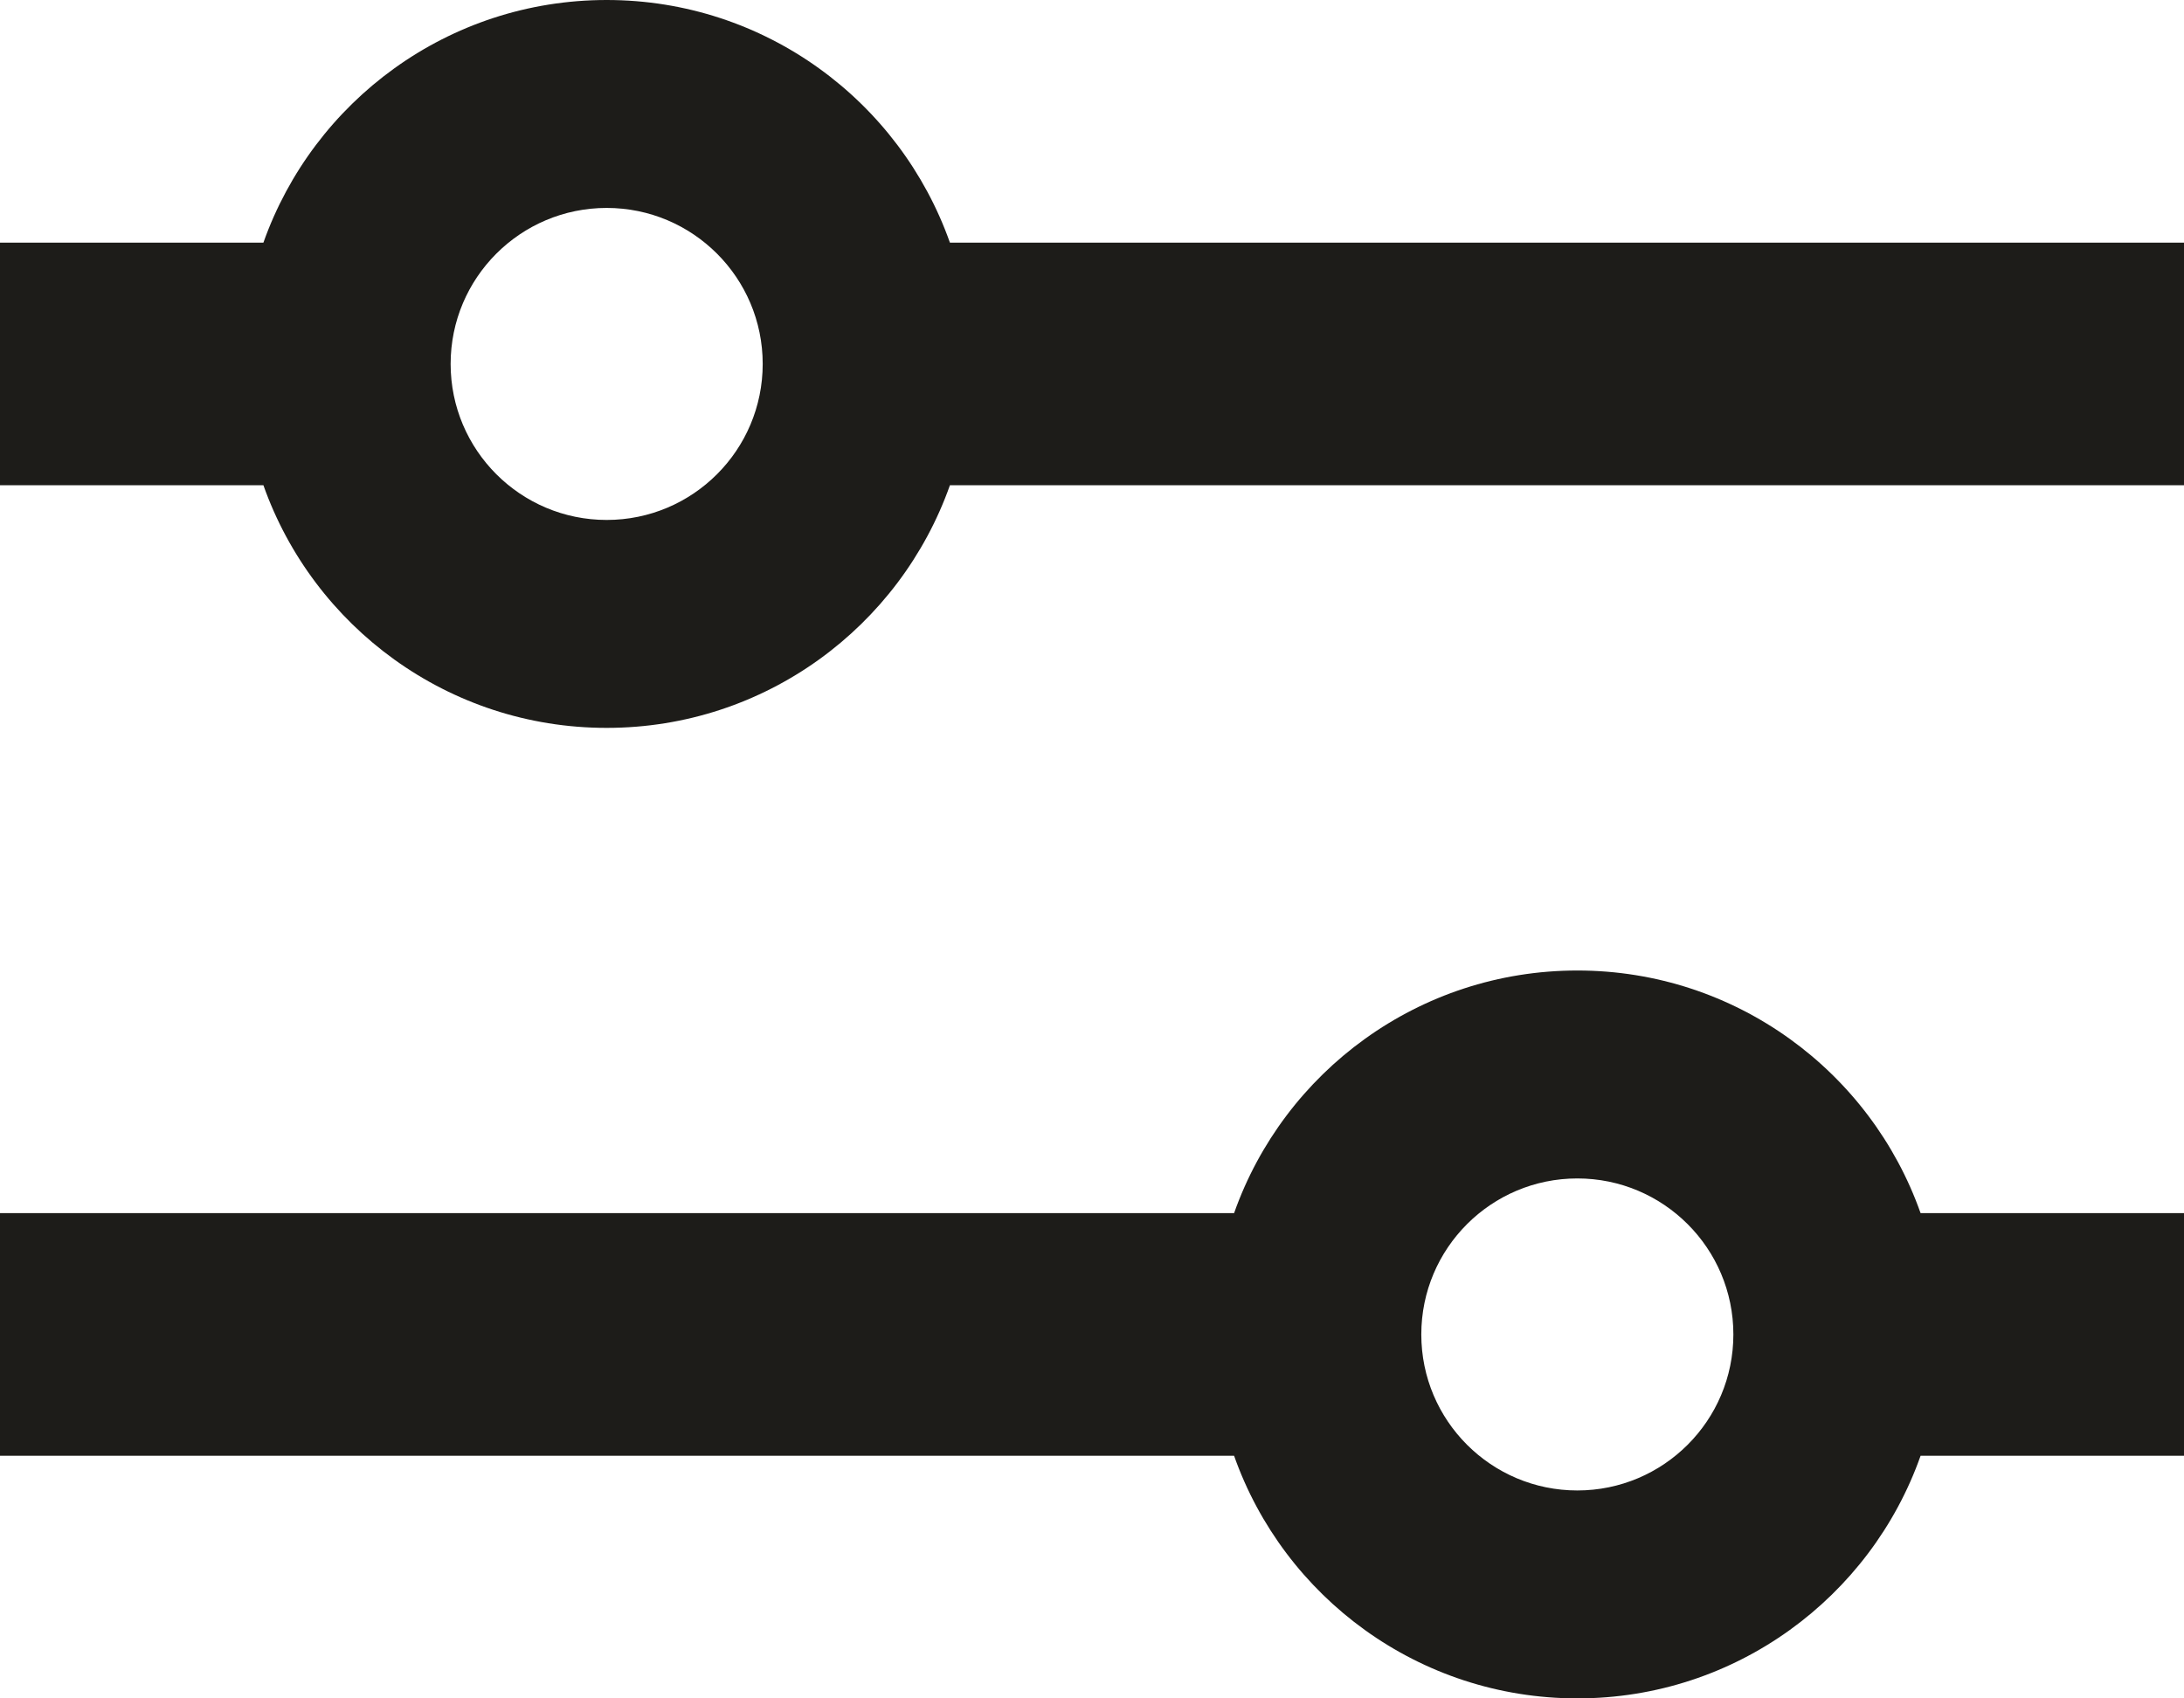 <svg width="18" height="14" viewBox="0 0 18 14" fill="none" xmlns="http://www.w3.org/2000/svg">
<path fill-rule="evenodd" clip-rule="evenodd" d="M5 6C6.306 6 7.417 5.165 7.829 4H18V2H7.829C7.417 0.835 6.306 0 5 0C3.694 0 2.583 0.835 2.171 2H0V4H2.171C2.583 5.165 3.694 6 5 6ZM5 4.286C5.71 4.286 6.286 3.71 6.286 3C6.286 2.29 5.71 1.714 5 1.714C4.29 1.714 3.714 2.29 3.714 3C3.714 3.71 4.29 4.286 5 4.286Z" fill="#1D1C19"/>
<path fill-rule="evenodd" clip-rule="evenodd" d="M13 14C14.306 14 15.418 13.165 15.829 12H18V10H15.829C15.418 8.835 14.306 8 13 8C11.694 8 10.582 8.835 10.171 10H0V12H10.171C10.582 13.165 11.694 14 13 14ZM14.286 11C14.286 11.71 13.71 12.286 13 12.286C12.29 12.286 11.714 11.71 11.714 11C11.714 10.29 12.29 9.714 13 9.714C13.71 9.714 14.286 10.29 14.286 11Z" fill="#1D1C19"/>
</svg>
